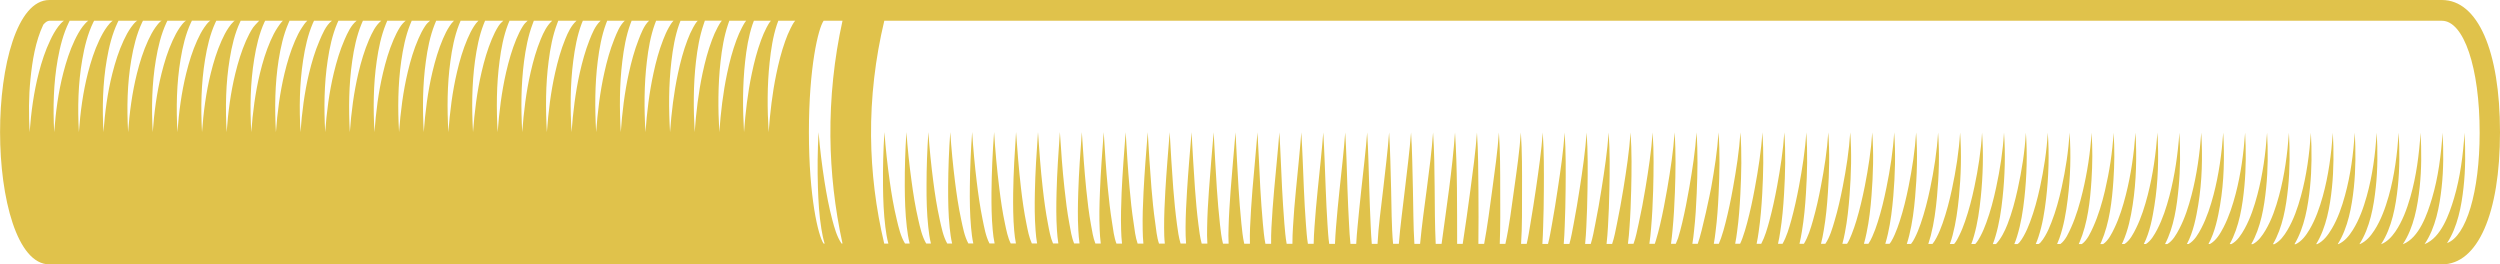 <?xml version="1.0" encoding="UTF-8"?>
<svg xmlns="http://www.w3.org/2000/svg" width="227" height="24" viewBox="0 0 227 24" fill="none">
  <g clip-path="url(#clip0_3_670)">
    <path d="M4.486 0H74.594H75.512H221.724C224.978 0 227 4.598 227 12.003C227 19.408 224.978 24.006 221.724 24.006H75.517H74.6H4.491C1.546 24.006 0.006 17.969 0.006 12.003C-2.79749e-06 6.037 1.54 0 4.486 0ZM221.724 1.885H80.294C79.474 5.317 79.062 8.839 79.091 12.36C79.12 15.643 79.527 18.92 80.288 22.12H80.665C80.532 21.633 80.456 21.133 80.392 20.628C80.236 19.384 80.189 18.129 80.177 16.874C80.16 15.251 80.201 13.621 80.305 11.997C80.416 13.49 80.578 14.977 80.788 16.458C80.95 17.624 81.148 18.796 81.427 19.944C81.595 20.651 81.781 21.472 82.176 22.114H82.6C82.473 21.627 82.397 21.115 82.339 20.61C82.194 19.366 82.159 18.111 82.153 16.863C82.147 15.239 82.194 13.615 82.304 11.997C82.409 13.49 82.566 14.977 82.769 16.452C82.926 17.618 83.112 18.79 83.379 19.938C83.542 20.645 83.716 21.466 84.1 22.114H84.529C84.407 21.621 84.338 21.103 84.285 20.592C84.152 19.355 84.123 18.1 84.129 16.857C84.129 15.239 84.187 13.615 84.297 11.997C84.396 13.484 84.547 14.971 84.739 16.452C84.89 17.618 85.07 18.79 85.326 19.938C85.482 20.639 85.639 21.466 86.011 22.114H86.453C86.342 21.645 86.284 21.163 86.232 20.687C86.104 19.45 86.087 18.201 86.092 16.958C86.104 15.304 86.162 13.645 86.284 11.997C86.383 13.496 86.528 14.995 86.714 16.488C86.859 17.642 87.028 18.79 87.272 19.926C87.423 20.622 87.568 21.454 87.928 22.109H88.376C88.271 21.639 88.219 21.151 88.173 20.663C88.062 19.426 88.045 18.183 88.062 16.94C88.08 15.286 88.149 13.633 88.271 11.985C88.364 13.484 88.504 14.983 88.684 16.476C88.823 17.63 88.986 18.778 89.218 19.92C89.364 20.616 89.497 21.442 89.846 22.109H90.311C90.224 21.698 90.171 21.282 90.136 20.86C90.032 19.741 90.02 18.617 90.026 17.493C90.043 15.655 90.125 13.817 90.264 11.991C90.369 13.692 90.526 15.393 90.735 17.082C90.869 18.177 91.025 19.265 91.258 20.342C91.38 20.919 91.502 21.561 91.775 22.109H92.246C92.17 21.728 92.124 21.341 92.089 20.949C91.99 19.819 91.984 18.683 91.996 17.547C92.019 15.691 92.135 13.841 92.257 11.991C92.379 13.692 92.507 15.387 92.705 17.077C92.832 18.171 92.984 19.259 93.204 20.336C93.32 20.913 93.437 21.555 93.692 22.109H94.169C94.099 21.716 94.058 21.317 94.029 20.919C93.942 19.777 93.942 18.623 93.966 17.481C94 15.649 94.122 13.823 94.25 11.997C94.366 13.692 94.488 15.387 94.68 17.077C94.802 18.171 94.948 19.259 95.157 20.336C95.267 20.907 95.372 21.555 95.616 22.109H96.098C96.034 21.71 95.999 21.306 95.97 20.901C95.894 19.759 95.906 18.611 95.935 17.469C95.982 15.637 96.109 13.817 96.237 11.991C96.348 13.686 96.464 15.381 96.65 17.071C96.766 18.165 96.9 19.253 97.103 20.336C97.208 20.907 97.301 21.555 97.533 22.109H98.021C97.963 21.704 97.934 21.294 97.911 20.889C97.847 19.747 97.87 18.605 97.905 17.463C97.963 15.637 98.097 13.817 98.23 11.997C98.341 13.734 98.457 15.465 98.631 17.195C98.742 18.284 98.87 19.366 99.067 20.443C99.166 20.984 99.253 21.585 99.462 22.114H99.95C99.892 21.704 99.875 21.288 99.851 20.877C99.799 19.718 99.828 18.552 99.875 17.398C99.944 15.595 100.084 13.799 100.217 11.997C100.322 13.686 100.427 15.381 100.589 17.071C100.688 18.129 100.81 19.182 100.979 20.235C101.072 20.83 101.147 21.526 101.374 22.12H101.879C101.827 21.704 101.815 21.282 101.798 20.871C101.763 19.735 101.798 18.593 101.844 17.457C101.926 15.637 102.071 13.823 102.21 12.003C102.315 13.692 102.414 15.387 102.565 17.071C102.658 18.129 102.768 19.182 102.931 20.235C103.018 20.83 103.088 21.52 103.297 22.12H103.82C103.773 21.698 103.768 21.276 103.756 20.86C103.733 19.723 103.773 18.587 103.832 17.451C103.924 15.631 104.07 13.817 104.215 12.003C104.314 13.692 104.413 15.381 104.552 17.071C104.639 18.129 104.744 19.188 104.895 20.235C104.976 20.83 105.034 21.52 105.238 22.12H105.766C105.714 21.651 105.702 21.169 105.702 20.693C105.697 19.569 105.749 18.445 105.813 17.32C105.917 15.548 106.069 13.775 106.208 12.003C106.307 13.71 106.4 15.423 106.533 17.124C106.621 18.213 106.725 19.301 106.87 20.378C106.946 20.955 107.027 21.549 107.196 22.114H107.695C107.655 21.639 107.649 21.157 107.649 20.675C107.655 19.551 107.713 18.427 107.783 17.309C107.893 15.536 108.05 13.77 108.195 12.003C108.288 13.71 108.381 15.417 108.503 17.124C108.584 18.213 108.677 19.301 108.817 20.384C108.887 20.961 108.962 21.555 109.113 22.12H109.63C109.595 21.639 109.595 21.151 109.607 20.669C109.624 19.545 109.688 18.427 109.77 17.309C109.892 15.542 110.054 13.775 110.2 12.009C110.293 13.716 110.374 15.423 110.49 17.13C110.566 18.219 110.653 19.307 110.775 20.39C110.839 20.966 110.903 21.561 111.048 22.126H111.559C111.53 21.639 111.536 21.151 111.554 20.663C111.583 19.545 111.658 18.427 111.739 17.309C111.873 15.542 112.036 13.775 112.187 12.015C112.274 13.698 112.355 15.387 112.46 17.071C112.53 18.141 112.605 19.212 112.716 20.282C112.78 20.895 112.838 21.526 112.977 22.132H113.494C113.477 21.639 113.488 21.151 113.506 20.657C113.552 19.521 113.634 18.385 113.721 17.249C113.86 15.506 114.046 13.764 114.18 12.021C114.284 13.704 114.343 15.393 114.435 17.077C114.499 18.147 114.569 19.224 114.668 20.288C114.726 20.901 114.778 21.532 114.9 22.138H115.417C115.406 21.645 115.423 21.145 115.446 20.651C115.505 19.515 115.592 18.379 115.691 17.249C115.842 15.506 116.033 13.77 116.167 12.021C116.272 13.704 116.324 15.393 116.411 17.077C116.469 18.147 116.533 19.224 116.62 20.294C116.672 20.907 116.719 21.532 116.829 22.138H117.352C117.346 21.621 117.376 21.097 117.405 20.58C117.468 19.468 117.561 18.355 117.672 17.243C117.84 15.506 118.026 13.764 118.16 12.021C118.265 13.722 118.317 15.429 118.392 17.136C118.439 18.213 118.497 19.289 118.578 20.36C118.625 20.949 118.66 21.549 118.758 22.138H119.281C119.287 21.615 119.322 21.091 119.357 20.574C119.432 19.462 119.537 18.349 119.647 17.243C119.822 15.506 120.019 13.77 120.153 12.027C120.257 13.728 120.304 15.435 120.374 17.142C120.414 18.219 120.467 19.295 120.536 20.372C120.577 20.961 120.606 21.555 120.693 22.144H121.216C121.234 21.621 121.274 21.091 121.315 20.568C121.402 19.456 121.513 18.349 121.629 17.243C121.809 15.506 122.018 13.77 122.146 12.027C122.256 13.728 122.291 15.435 122.349 17.142C122.39 18.219 122.431 19.295 122.494 20.372C122.529 20.961 122.553 21.555 122.622 22.144H123.145C123.168 21.615 123.221 21.085 123.267 20.562C123.366 19.456 123.488 18.349 123.604 17.237C123.79 15.5 124.005 13.77 124.139 12.027C124.249 13.728 124.272 15.441 124.331 17.142C124.365 18.219 124.4 19.295 124.453 20.378C124.482 20.966 124.505 21.555 124.557 22.144H125.08C125.161 20.503 125.405 18.861 125.586 17.237C125.777 15.5 126.004 13.77 126.132 12.027C126.242 13.728 126.26 15.441 126.312 17.142C126.358 18.796 126.341 20.485 126.492 22.138H127.015C127.143 20.497 127.375 18.861 127.561 17.231C127.759 15.5 127.991 13.764 128.125 12.027C128.235 13.752 128.247 15.482 128.293 17.207C128.334 18.843 128.322 20.503 128.427 22.144H128.944C129.264 18.766 129.874 15.417 130.124 12.027C130.344 15.393 130.205 18.778 130.362 22.144H130.896C131.349 18.784 131.872 15.411 132.116 12.027C132.337 15.387 132.297 18.772 132.308 22.144H132.814C133.064 20.532 133.29 18.915 133.505 17.297C133.738 15.548 133.982 13.793 134.109 12.033C134.226 13.799 134.226 15.578 134.243 17.344C134.255 18.944 134.255 20.544 134.237 22.144H134.76C135.068 20.497 135.277 18.831 135.504 17.172C135.736 15.465 135.98 13.746 136.102 12.027C136.219 13.752 136.219 15.494 136.219 17.225C136.224 18.861 136.242 20.509 136.178 22.144H136.689C137.055 20.491 137.253 18.784 137.491 17.112C137.729 15.423 137.973 13.728 138.095 12.027C138.212 13.775 138.206 15.536 138.2 17.291C138.194 18.897 138.223 20.532 138.113 22.144H138.624C138.764 21.544 138.862 20.925 138.961 20.318C139.141 19.253 139.31 18.189 139.467 17.118C139.711 15.429 139.96 13.734 140.083 12.027C140.199 13.775 140.193 15.542 140.181 17.297C140.175 18.397 140.158 19.497 140.117 20.604C140.1 21.115 140.083 21.633 140.048 22.15H140.559C140.716 21.549 140.815 20.931 140.925 20.324C141.117 19.259 141.291 18.195 141.448 17.124C141.704 15.435 141.953 13.734 142.07 12.033C142.186 13.764 142.174 15.512 142.157 17.243C142.145 18.349 142.122 19.456 142.075 20.562C142.052 21.085 142.035 21.621 141.988 22.15H142.5C142.668 21.555 142.773 20.931 142.889 20.324C143.092 19.265 143.272 18.195 143.435 17.13C143.697 15.441 143.946 13.74 144.068 12.033C144.185 13.77 144.173 15.518 144.144 17.255C144.127 18.361 144.097 19.474 144.039 20.58C144.01 21.103 143.987 21.627 143.929 22.15H144.44C144.626 21.555 144.737 20.925 144.853 20.33C145.068 19.271 145.254 18.207 145.422 17.136C145.69 15.447 145.945 13.746 146.067 12.033C146.189 13.77 146.166 15.524 146.131 17.261C146.108 18.373 146.073 19.485 146.003 20.592C145.968 21.109 145.939 21.633 145.875 22.15H146.381C146.584 21.561 146.695 20.925 146.817 20.33C147.038 19.271 147.229 18.207 147.404 17.136C147.677 15.447 147.938 13.74 148.054 12.027C148.176 13.764 148.153 15.524 148.112 17.261C148.083 18.373 148.043 19.485 147.961 20.598C147.927 21.109 147.886 21.627 147.816 22.138H148.322C148.542 21.555 148.653 20.913 148.786 20.324C149.025 19.248 149.228 18.159 149.408 17.071C149.687 15.399 149.943 13.71 150.059 12.021C150.181 13.781 150.152 15.566 150.105 17.326C150.071 18.456 150.018 19.587 149.919 20.717C149.879 21.187 149.838 21.668 149.763 22.138H150.256C150.291 22.025 150.326 21.912 150.361 21.811C150.501 21.359 150.617 20.901 150.727 20.437C150.983 19.349 151.192 18.248 151.384 17.142C151.674 15.447 151.941 13.74 152.052 12.021C152.18 13.829 152.145 15.655 152.081 17.463C152.04 18.611 151.976 19.753 151.866 20.895C151.825 21.294 151.79 21.716 151.727 22.138H152.162C152.255 21.918 152.354 21.668 152.371 21.615C152.511 21.163 152.633 20.699 152.743 20.235C152.993 19.176 153.202 18.106 153.388 17.029C153.673 15.376 153.934 13.698 154.045 12.021C154.178 13.853 154.138 15.703 154.062 17.535C154.016 18.683 153.946 19.825 153.818 20.966C153.778 21.341 153.737 21.74 153.667 22.138H154.155C154.568 21.002 155.312 17.392 155.375 17.035C155.672 15.376 155.933 13.698 156.044 12.021C156.177 13.877 156.137 15.756 156.049 17.612C155.997 18.748 155.922 19.878 155.776 21.008C155.73 21.371 155.689 21.758 155.614 22.138H156.067C156.142 21.966 156.212 21.793 156.27 21.621C156.427 21.175 156.555 20.711 156.671 20.253C156.944 19.194 157.165 18.123 157.357 17.047C157.659 15.387 157.92 13.704 158.031 12.021C158.164 13.883 158.118 15.762 158.025 17.624C157.967 18.76 157.886 19.902 157.729 21.026C157.682 21.383 157.63 21.764 157.554 22.132H158.002C158.083 21.966 158.153 21.793 158.217 21.615C158.379 21.169 158.513 20.711 158.635 20.253C158.92 19.194 159.146 18.123 159.344 17.047C159.652 15.387 159.919 13.698 160.024 12.015C160.157 13.859 160.111 15.726 160.012 17.576C159.948 18.736 159.855 19.896 159.687 21.05C159.634 21.395 159.582 21.77 159.501 22.138H159.919C160.262 21.49 160.465 20.764 160.657 20.062C160.936 19.022 161.163 17.963 161.36 16.904C161.656 15.292 161.912 13.656 162.017 12.021C162.15 13.871 162.104 15.744 161.993 17.594C161.924 18.76 161.825 19.926 161.639 21.074C161.587 21.413 161.529 21.776 161.441 22.138H161.854C162.226 21.484 162.441 20.735 162.644 20.009C162.923 18.992 163.15 17.957 163.347 16.916C163.649 15.304 163.911 13.662 164.01 12.021C164.143 13.853 164.097 15.714 163.981 17.547C163.911 18.7 163.806 19.854 163.615 20.996C163.551 21.359 163.487 21.752 163.394 22.138H163.795C164.184 21.496 164.411 20.741 164.614 20.027C164.904 19.01 165.137 17.969 165.334 16.928C165.648 15.31 165.904 13.668 166.008 12.021C166.142 13.841 166.096 15.685 165.974 17.505C165.898 18.647 165.793 19.789 165.596 20.919C165.526 21.306 165.456 21.728 165.346 22.138H165.741C166.154 21.526 166.38 20.735 166.584 20.039C166.886 19.022 167.118 17.981 167.322 16.94C167.641 15.322 167.897 13.668 168.001 12.021C168.141 13.906 168.083 15.822 167.943 17.707C167.856 18.849 167.74 19.997 167.519 21.121C167.455 21.448 167.385 21.793 167.287 22.138H167.711C167.891 21.877 168.013 21.555 168.129 21.276C168.292 20.877 168.426 20.467 168.553 20.056C168.867 19.022 169.111 17.963 169.326 16.898C169.64 15.292 169.896 13.662 170 12.027C170.14 13.918 170.082 15.839 169.936 17.725C169.849 18.873 169.721 20.027 169.483 21.151C169.413 21.466 169.344 21.805 169.245 22.138H169.652C169.652 22.132 169.657 22.132 169.657 22.126C169.797 21.924 169.907 21.698 170.006 21.478C170.198 21.056 170.355 20.616 170.494 20.175C170.825 19.146 171.075 18.088 171.29 17.029C171.627 15.381 171.889 13.704 171.993 12.021C172.133 13.942 172.074 15.887 171.912 17.802C171.813 18.95 171.679 20.104 171.424 21.228C171.354 21.526 171.278 21.835 171.185 22.138H171.569C171.633 22.049 171.697 21.966 171.703 21.96C171.83 21.752 171.941 21.526 172.04 21.3C172.214 20.907 172.359 20.497 172.493 20.092C172.83 19.057 173.085 17.993 173.3 16.928C173.626 15.316 173.881 13.668 173.986 12.027C174.126 13.972 174.067 15.947 173.893 17.892C173.789 19.057 173.643 20.229 173.359 21.371C173.295 21.627 173.225 21.889 173.138 22.15H173.521C173.655 21.99 173.759 21.805 173.852 21.621C174.067 21.204 174.236 20.77 174.393 20.324C174.753 19.283 175.026 18.207 175.253 17.13C175.607 15.459 175.874 13.746 175.979 12.033C176.118 13.966 176.06 15.929 175.88 17.856C175.77 19.045 175.613 20.247 175.311 21.407C175.247 21.651 175.171 21.906 175.09 22.15H175.468C175.613 21.978 175.729 21.781 175.834 21.579C176.055 21.163 176.229 20.723 176.386 20.282C176.746 19.265 177.013 18.219 177.24 17.166C177.6 15.482 177.873 13.758 177.978 12.039C178.117 13.978 178.059 15.947 177.873 17.88C177.757 19.045 177.6 20.223 177.298 21.359C177.228 21.621 177.147 21.894 177.048 22.156H177.432C177.641 21.93 177.786 21.609 177.908 21.365C178.111 20.961 178.274 20.532 178.425 20.104C178.785 19.075 179.053 18.016 179.279 16.952C179.622 15.34 179.878 13.686 179.971 12.039C180.11 13.984 180.052 15.964 179.855 17.903C179.733 19.075 179.57 20.259 179.244 21.395C179.175 21.651 179.093 21.906 178.995 22.156H179.355C179.547 21.954 179.692 21.686 179.82 21.454C180.029 21.062 180.203 20.645 180.354 20.229C180.738 19.188 181.017 18.111 181.249 17.029C181.603 15.393 181.865 13.716 181.964 12.039C182.103 13.99 182.045 15.982 181.836 17.927C181.714 19.105 181.534 20.294 181.197 21.43C181.127 21.674 181.046 21.918 180.947 22.162H181.237C181.685 21.686 182.028 21.008 182.283 20.354C182.684 19.325 182.969 18.248 183.207 17.166C183.579 15.482 183.852 13.764 183.951 12.045C184.09 14.007 184.032 16 183.817 17.951C183.689 19.135 183.503 20.324 183.149 21.466C183.074 21.698 182.998 21.936 182.899 22.162H183.19C183.254 22.114 183.318 22.073 183.358 22.019C183.515 21.835 183.643 21.627 183.759 21.419C183.98 21.026 184.16 20.604 184.323 20.175C184.712 19.146 184.997 18.082 185.229 17.011C185.584 15.381 185.845 13.71 185.938 12.045C186.083 14.031 186.019 16.059 185.787 18.034C185.648 19.206 185.462 20.395 185.09 21.514C185.02 21.728 184.939 21.948 184.846 22.156H185.107C185.171 22.114 185.235 22.067 185.281 22.019C185.438 21.841 185.572 21.639 185.694 21.43C185.926 21.038 186.107 20.622 186.269 20.193C186.67 19.17 186.961 18.1 187.199 17.023C187.559 15.387 187.821 13.71 187.914 12.039C188.059 14.055 187.995 16.113 187.745 18.111C187.6 19.301 187.391 20.509 186.99 21.645C186.926 21.817 186.856 21.99 186.786 22.156H187.083C187.553 21.817 187.844 21.127 188.065 20.639C188.524 19.61 188.843 18.51 189.105 17.416C189.523 15.661 189.808 13.847 189.912 12.045C190.017 13.472 189.999 14.918 189.907 16.345C189.785 18.236 189.57 20.259 188.814 22.019C188.791 22.067 188.768 22.114 188.75 22.162H189.029C189.529 21.817 189.843 21.085 190.075 20.58C190.54 19.539 190.865 18.433 191.127 17.326C191.533 15.601 191.812 13.823 191.911 12.051C192.016 13.484 191.998 14.935 191.899 16.369C191.772 18.242 191.545 20.235 190.796 21.972C190.766 22.037 190.737 22.103 190.708 22.162H190.964C191.446 21.841 191.754 21.198 191.992 20.705C192.451 19.747 192.765 18.724 193.027 17.695C193.497 15.845 193.765 13.954 193.904 12.045C194.026 14.233 193.98 16.434 193.648 18.599C193.474 19.741 193.23 20.901 192.759 21.96C192.73 22.025 192.696 22.091 192.666 22.156H192.905C193.393 21.847 193.707 21.222 193.956 20.723C194.427 19.771 194.747 18.742 195.014 17.713C195.49 15.857 195.758 13.954 195.897 12.039C196.019 14.257 195.973 16.488 195.618 18.683C195.45 19.735 195.211 21.08 194.659 22.156H194.851C195.31 21.871 195.618 21.317 195.868 20.848C196.368 19.89 196.705 18.843 196.984 17.796C197.477 15.917 197.751 13.984 197.89 12.045C197.983 13.704 197.977 15.37 197.82 17.023C197.658 18.73 197.396 20.616 196.583 22.162H196.792C197.286 21.871 197.617 21.282 197.878 20.782C198.384 19.819 198.721 18.76 198.994 17.707C199.476 15.857 199.738 13.954 199.877 12.045C199.999 14.239 199.958 16.446 199.598 18.617C199.418 19.694 199.157 21.074 198.57 22.156H198.727C199.255 21.859 199.616 21.234 199.889 20.705C200.383 19.753 200.72 18.712 200.993 17.677C201.475 15.834 201.736 13.942 201.87 12.039C201.992 14.239 201.951 16.458 201.58 18.635C201.394 19.718 201.121 21.08 200.528 22.156H200.662C201.225 21.853 201.609 21.198 201.899 20.634C202.393 19.676 202.73 18.629 203.003 17.588C203.474 15.774 203.724 13.912 203.857 12.045C203.944 13.656 203.944 15.274 203.793 16.886C203.625 18.659 203.334 20.586 202.457 22.162H202.614C203.148 21.883 203.514 21.3 203.811 20.77C204.34 19.807 204.694 18.742 204.973 17.677C205.461 15.839 205.717 13.948 205.85 12.051C205.943 13.734 205.937 15.417 205.763 17.094C205.589 18.796 205.281 20.657 204.415 22.168H204.554C205.054 21.912 205.414 21.401 205.711 20.901C206.28 19.938 206.646 18.849 206.937 17.767C207.442 15.899 207.698 13.978 207.837 12.056C207.925 13.728 207.925 15.399 207.756 17.065C207.576 18.778 207.268 20.663 206.379 22.174H206.507C207.018 21.918 207.396 21.407 207.698 20.895C208.262 19.944 208.633 18.873 208.924 17.802C209.441 15.929 209.697 13.99 209.83 12.056C209.917 13.704 209.917 15.358 209.749 16.999C209.569 18.736 209.249 20.645 208.337 22.174H208.447C208.994 21.912 209.389 21.377 209.708 20.836C210.254 19.908 210.615 18.873 210.905 17.832C211.428 15.952 211.684 14.002 211.823 12.056C211.91 13.716 211.91 15.376 211.742 17.023C211.562 18.76 211.231 20.657 210.307 22.168H210.4C210.975 21.9 211.393 21.335 211.73 20.764C212.282 19.831 212.643 18.784 212.927 17.737C213.439 15.881 213.683 13.966 213.816 12.045C213.903 13.71 213.903 15.381 213.729 17.041C213.543 18.766 213.206 20.663 212.271 22.162H212.34C212.887 21.918 213.299 21.424 213.636 20.883C214.223 19.949 214.601 18.879 214.897 17.82C215.426 15.941 215.676 13.99 215.809 12.045C215.896 13.698 215.902 15.358 215.722 17.005C215.536 18.742 215.199 20.663 214.24 22.162H214.287C214.833 21.924 215.246 21.454 215.594 20.913C216.204 19.967 216.588 18.879 216.896 17.802C217.424 15.929 217.669 13.984 217.802 12.045C217.889 13.686 217.895 15.334 217.721 16.97C217.535 18.712 217.192 20.663 216.21 22.162H216.239C216.75 21.948 217.151 21.532 217.494 21.038C218.139 20.098 218.546 18.986 218.86 17.892C219.406 15.994 219.656 14.019 219.789 12.051C219.876 13.692 219.882 15.34 219.708 16.981C219.522 18.724 219.173 20.681 218.18 22.168H218.203C219.673 21.579 220.405 19.42 220.818 18.034C221.399 16.095 221.649 14.067 221.788 12.051C221.875 13.704 221.881 15.358 221.701 17.005C221.509 18.748 221.155 20.687 220.15 22.168H220.155C221.654 21.579 222.398 19.432 222.822 18.01C223.398 16.077 223.647 14.061 223.781 12.051C223.868 13.71 223.874 15.376 223.688 17.029C223.502 18.724 223.148 20.616 222.189 22.073C223.932 21.454 225.152 17.433 225.152 12.051C225.158 6.138 223.711 1.885 221.724 1.885ZM6.258 2.016C5.741 3.069 5.45 4.241 5.241 5.395C4.852 7.578 4.805 9.796 4.921 12.003C5.055 10.183 5.293 8.369 5.752 6.602C6.014 5.597 6.333 4.592 6.781 3.652C6.99 3.218 7.222 2.784 7.513 2.403C7.658 2.219 7.821 2.028 8.007 1.885H6.322C6.298 1.927 6.275 1.969 6.258 2.016ZM8.472 2.022C7.96 3.075 7.67 4.247 7.472 5.401C7.089 7.578 7.042 9.796 7.164 11.997C7.292 10.177 7.536 8.369 7.989 6.602C8.251 5.597 8.565 4.592 9.012 3.658C9.215 3.224 9.448 2.79 9.738 2.403C9.878 2.213 10.04 2.022 10.232 1.885H8.547C8.518 1.933 8.495 1.975 8.472 2.022ZM10.685 2.034C10.18 3.093 9.895 4.259 9.698 5.413C9.32 7.59 9.279 9.802 9.395 12.003C9.523 10.207 9.761 8.416 10.203 6.668C10.464 5.645 10.784 4.622 11.232 3.664C11.423 3.254 11.638 2.849 11.9 2.48C12.039 2.29 12.19 2.094 12.37 1.939C12.382 1.927 12.417 1.909 12.463 1.885H10.761C10.738 1.933 10.709 1.987 10.685 2.034ZM12.899 2.046C12.399 3.105 12.12 4.271 11.923 5.419C11.551 7.59 11.51 9.802 11.632 12.003C11.76 10.207 11.998 8.422 12.434 6.674C12.69 5.651 13.009 4.628 13.451 3.67C13.643 3.259 13.852 2.855 14.113 2.486C14.253 2.29 14.404 2.094 14.584 1.939C14.596 1.927 14.63 1.909 14.677 1.885H12.98C12.951 1.939 12.928 1.993 12.899 2.046ZM15.113 2.058C14.619 3.117 14.346 4.283 14.154 5.43C13.788 7.601 13.747 9.808 13.869 12.003C13.997 10.207 14.23 8.428 14.665 6.68C14.921 5.657 15.235 4.633 15.676 3.676C15.862 3.265 16.077 2.861 16.333 2.486C16.467 2.29 16.623 2.094 16.798 1.939C16.809 1.927 16.844 1.909 16.891 1.885H15.2C15.171 1.939 15.142 1.999 15.113 2.058ZM17.332 2.064C16.85 3.105 16.583 4.247 16.397 5.377C16.031 7.566 15.99 9.79 16.112 11.997C16.24 10.189 16.478 8.399 16.914 6.638C17.164 5.627 17.472 4.622 17.902 3.676C18.088 3.265 18.297 2.855 18.553 2.486C18.686 2.29 18.837 2.094 19.017 1.933C19.023 1.927 19.064 1.903 19.11 1.874H17.425C17.39 1.945 17.356 2.004 17.332 2.064ZM19.546 2.076C19.07 3.117 18.808 4.259 18.622 5.389C18.262 7.572 18.221 9.796 18.343 12.003C18.471 10.201 18.704 8.404 19.139 6.65C19.389 5.639 19.697 4.633 20.121 3.688C20.307 3.277 20.511 2.867 20.766 2.498C20.9 2.302 21.051 2.106 21.225 1.945C21.231 1.945 21.266 1.915 21.312 1.885H19.639C19.604 1.951 19.575 2.01 19.546 2.076ZM21.801 1.999C21.312 3.045 21.045 4.199 20.859 5.341C20.493 7.542 20.458 9.778 20.58 12.003C20.708 10.201 20.941 8.41 21.371 6.656C21.62 5.645 21.923 4.645 22.341 3.694C22.527 3.283 22.73 2.873 22.98 2.498C22.997 2.468 23.3 2.106 23.532 1.885H21.853C21.835 1.921 21.818 1.957 21.801 1.999ZM24.014 2.004C23.532 3.051 23.271 4.205 23.085 5.347C22.724 7.548 22.689 9.778 22.817 12.003C22.945 10.201 23.178 8.416 23.602 6.662C23.846 5.651 24.148 4.651 24.566 3.7C24.746 3.289 24.95 2.879 25.2 2.504C25.258 2.415 25.473 2.088 25.682 1.885H24.078C24.055 1.927 24.032 1.963 24.014 2.004ZM26.187 2.117C25.728 3.176 25.479 4.324 25.298 5.46C24.961 7.625 24.932 9.82 25.054 12.003C25.182 10.207 25.415 8.416 25.833 6.668C26.077 5.662 26.373 4.657 26.786 3.706C26.966 3.289 27.163 2.885 27.413 2.51C27.524 2.343 27.698 2.064 27.901 1.885H26.286C26.257 1.963 26.222 2.04 26.187 2.117ZM28.401 2.123C27.948 3.182 27.698 4.33 27.524 5.466C27.193 7.631 27.163 9.82 27.286 12.003C27.413 10.207 27.64 8.422 28.058 6.674C28.302 5.668 28.593 4.663 29.005 3.712C29.244 3.152 29.592 2.284 30.139 1.885H28.512C28.477 1.963 28.436 2.046 28.401 2.123ZM30.615 2.135C30.168 3.194 29.924 4.336 29.755 5.472C29.43 7.631 29.406 9.82 29.528 11.997C29.656 10.183 29.889 8.381 30.313 6.614C30.563 5.585 30.865 4.562 31.289 3.593C31.55 3.004 31.87 2.284 32.387 1.88H30.731C30.69 1.969 30.656 2.052 30.615 2.135ZM32.817 2.195C32.381 3.259 32.143 4.407 31.98 5.543C31.672 7.685 31.649 9.85 31.765 12.003C31.893 10.195 32.126 8.393 32.544 6.626C32.788 5.597 33.09 4.574 33.508 3.604C33.782 2.98 34.095 2.308 34.618 1.885H32.951C32.904 1.987 32.858 2.088 32.817 2.195ZM35.031 2.201C34.601 3.265 34.368 4.413 34.206 5.543C33.898 7.679 33.88 9.844 34.002 11.997C34.13 10.189 34.357 8.393 34.775 6.626C35.019 5.597 35.316 4.574 35.734 3.604C35.897 3.23 36.077 2.855 36.292 2.51C36.454 2.248 36.629 2.052 36.838 1.88H35.164C35.118 1.993 35.072 2.1 35.031 2.201ZM37.245 2.213C36.82 3.277 36.594 4.419 36.431 5.555C36.129 7.691 36.111 9.85 36.233 11.997C36.367 10.153 36.6 8.315 37.03 6.513C37.274 5.49 37.57 4.479 37.994 3.515C38.168 3.111 38.366 2.718 38.61 2.355C38.744 2.153 38.889 2.016 39.052 1.88H37.384C37.337 1.993 37.291 2.106 37.245 2.213ZM39.464 2.225C39.046 3.289 38.819 4.431 38.668 5.567C38.372 7.703 38.36 9.856 38.476 12.003C38.61 10.159 38.842 8.327 39.267 6.525C39.511 5.502 39.807 4.491 40.219 3.527C40.394 3.123 40.586 2.724 40.83 2.361C40.946 2.189 41.068 2.022 41.219 1.885H39.604C39.551 1.999 39.505 2.112 39.464 2.225ZM41.678 2.236C41.265 3.301 41.044 4.443 40.894 5.573C40.603 7.703 40.591 9.856 40.713 12.003C40.847 10.159 41.074 8.327 41.498 6.531C41.736 5.508 42.032 4.497 42.445 3.533C42.619 3.129 42.811 2.73 43.049 2.367C43.16 2.195 43.287 2.028 43.438 1.885H41.823C41.771 1.999 41.724 2.117 41.678 2.236ZM43.915 2.201C43.502 3.259 43.287 4.401 43.13 5.526C42.84 7.673 42.828 9.844 42.95 12.003C43.084 10.165 43.311 8.333 43.729 6.537C43.967 5.514 44.258 4.503 44.664 3.539C44.833 3.135 45.025 2.736 45.263 2.367C45.397 2.165 45.536 2.022 45.699 1.885H44.043C43.996 1.987 43.956 2.094 43.915 2.201ZM46.129 2.207C45.722 3.265 45.507 4.401 45.362 5.532C45.077 7.679 45.065 9.844 45.187 12.003C45.321 10.165 45.548 8.339 45.96 6.543C46.198 5.526 46.483 4.509 46.884 3.545C47.053 3.141 47.244 2.742 47.477 2.373C47.605 2.171 47.744 2.022 47.907 1.885H46.262C46.216 1.993 46.169 2.1 46.129 2.207ZM48.36 2.183C47.947 3.271 47.732 4.437 47.581 5.585C47.308 7.715 47.297 9.862 47.419 12.003C47.552 10.171 47.773 8.345 48.185 6.549C48.418 5.532 48.703 4.514 49.103 3.551C49.359 2.932 49.656 2.32 50.138 1.885H48.47C48.435 1.987 48.395 2.082 48.36 2.183ZM50.591 2.147C50.178 3.23 49.964 4.39 49.818 5.538C49.539 7.685 49.533 9.85 49.656 12.003C49.789 10.171 50.01 8.345 50.417 6.555C50.649 5.538 50.928 4.52 51.323 3.557C51.567 2.95 51.864 2.32 52.346 1.885H50.69C50.661 1.969 50.626 2.058 50.591 2.147ZM52.811 2.153C52.404 3.236 52.195 4.396 52.049 5.543C51.776 7.685 51.77 9.85 51.898 12.003C52.026 10.195 52.247 8.393 52.642 6.62C52.869 5.615 53.142 4.616 53.519 3.658C53.758 3.051 54.042 2.332 54.536 1.885H52.921C52.88 1.975 52.845 2.064 52.811 2.153ZM55.024 2.165C54.623 3.248 54.42 4.407 54.275 5.549C54.008 7.691 54.008 9.85 54.13 11.997C54.263 10.171 54.478 8.357 54.879 6.572C55.106 5.549 55.385 4.532 55.774 3.563C56.001 3.004 56.268 2.302 56.733 1.88H55.135C55.1 1.981 55.059 2.07 55.024 2.165ZM57.238 2.177C56.843 3.259 56.645 4.419 56.506 5.561C56.245 7.697 56.245 9.856 56.367 12.003C56.494 10.201 56.709 8.404 57.099 6.644C57.325 5.615 57.598 4.592 57.982 3.61C58.197 3.063 58.47 2.308 58.935 1.885H57.349C57.314 1.981 57.279 2.082 57.238 2.177ZM59.458 2.189C59.068 3.271 58.871 4.425 58.737 5.567C58.481 7.703 58.481 9.856 58.609 12.003C58.737 10.201 58.952 8.41 59.336 6.65C59.556 5.621 59.83 4.598 60.213 3.616C60.364 3.23 60.527 2.849 60.73 2.492C60.846 2.29 60.98 2.058 61.154 1.885H59.574C59.533 1.987 59.492 2.088 59.458 2.189ZM61.671 2.195C61.288 3.277 61.096 4.431 60.962 5.573C60.713 7.709 60.713 9.856 60.84 12.003C60.968 10.207 61.183 8.416 61.561 6.656C61.782 5.627 62.049 4.604 62.427 3.622C62.572 3.236 62.74 2.855 62.938 2.498C63.043 2.314 63.176 2.064 63.351 1.891H61.788C61.747 1.987 61.712 2.094 61.671 2.195ZM63.891 2.207C63.519 3.289 63.327 4.443 63.194 5.579C62.95 7.709 62.956 9.862 63.078 11.997C63.205 10.201 63.42 8.41 63.792 6.65C64.013 5.621 64.28 4.598 64.652 3.616C64.797 3.23 64.96 2.849 65.158 2.486C65.245 2.326 65.384 2.058 65.547 1.874H64.001C63.967 1.993 63.926 2.1 63.891 2.207ZM66.105 2.219C65.739 3.301 65.553 4.455 65.425 5.591C65.187 7.72 65.192 9.868 65.314 12.003C65.442 10.207 65.651 8.422 66.023 6.662C66.238 5.633 66.506 4.61 66.872 3.628C67.017 3.242 67.18 2.861 67.371 2.498C67.441 2.373 67.586 2.076 67.749 1.885H66.221C66.186 1.999 66.145 2.106 66.105 2.219ZM68.324 2.23C67.964 3.313 67.778 4.461 67.656 5.597C67.424 7.726 67.43 9.868 67.557 12.003C67.685 10.213 67.894 8.428 68.266 6.668C68.481 5.639 68.743 4.622 69.109 3.634C69.254 3.248 69.411 2.867 69.603 2.504C69.695 2.332 69.829 2.07 69.998 1.885H68.452C68.4 1.999 68.359 2.117 68.324 2.23ZM70.538 2.248C70.178 3.349 70.004 4.509 69.882 5.657C69.655 7.768 69.666 9.891 69.794 12.003C69.922 10.23 70.126 8.47 70.486 6.733C70.695 5.722 70.945 4.717 71.293 3.741C71.433 3.349 71.59 2.956 71.781 2.581C71.874 2.403 72.02 2.088 72.2 1.885H70.672C70.619 2.004 70.573 2.129 70.538 2.248ZM5.299 2.397C5.444 2.213 5.607 2.022 5.799 1.885H4.486C4.323 1.885 4.131 2.004 3.934 2.236C3.213 3.753 2.934 5.526 2.766 7.179C2.603 8.785 2.603 10.397 2.69 12.003C2.824 10.177 3.068 8.363 3.527 6.596C3.788 5.591 4.114 4.586 4.567 3.646C4.77 3.212 5.009 2.778 5.299 2.397ZM73.449 12.003C73.449 17.921 74.297 21.424 74.785 22.12H74.878C74.745 21.686 74.652 21.234 74.582 20.782C74.379 19.545 74.309 18.284 74.268 17.029C74.216 15.358 74.233 13.674 74.326 12.003C74.448 13.508 74.634 15.007 74.867 16.494C75.053 17.654 75.268 18.813 75.57 19.949C75.762 20.669 75.982 21.484 76.412 22.114H76.499C75.802 18.92 75.43 15.655 75.401 12.39C75.372 8.862 75.738 5.335 76.499 1.885H74.785C74.297 2.581 73.449 6.079 73.449 12.003Z" fill="#E0C24B"></path>
  </g>
  <defs>
    <clipPath id="clip0_3_670">
      <rect width="227" height="24" fill="white" transform="matrix(-1 0 0 1 227 0)"></rect>
    </clipPath>
  </defs>
</svg>
